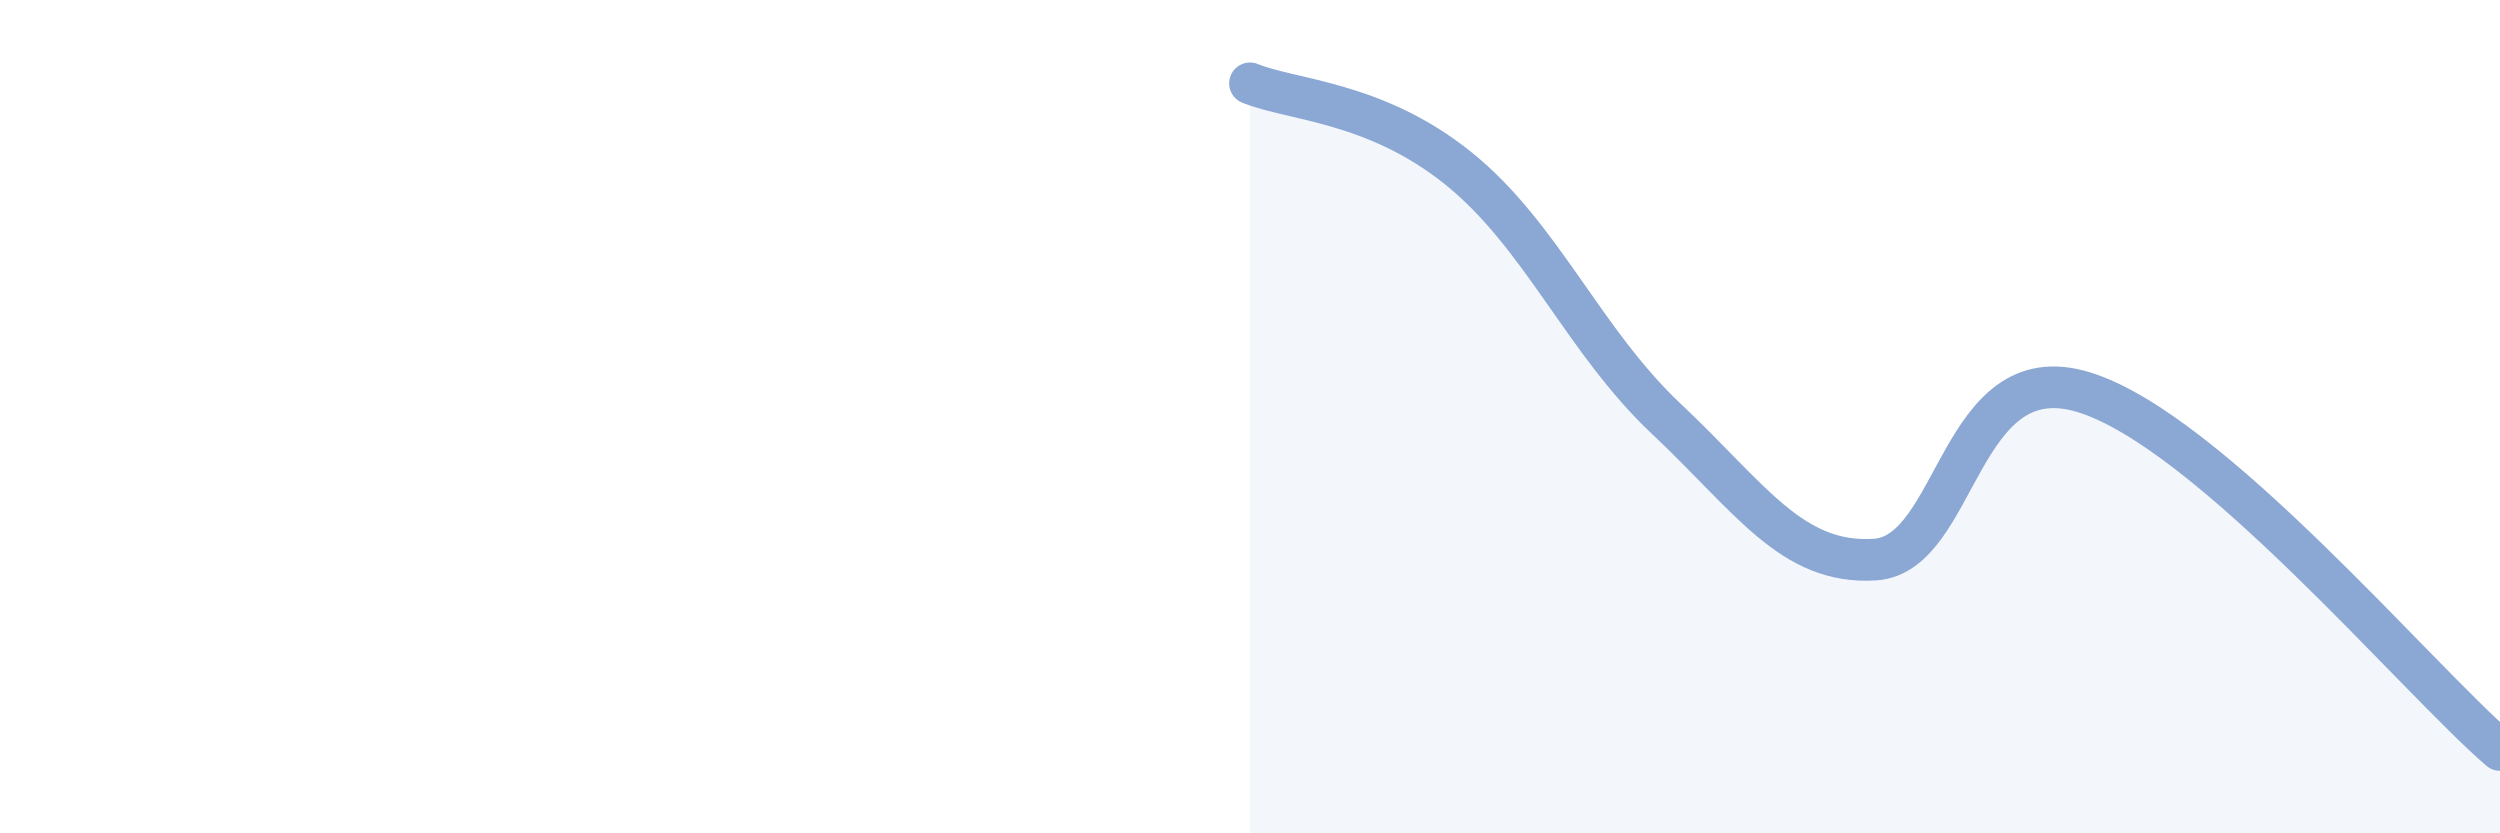 
    <svg width="60" height="20" viewBox="0 0 60 20" xmlns="http://www.w3.org/2000/svg">
      <path
        d="M 30,2 C 31,2.41 33,2.43 35,4.04 C 37,5.65 38,8.18 40,10.06 C 42,11.94 43,13.56 45,13.43 C 47,13.3 47,8.5 50,9.41 C 53,10.32 58,16.28 60,18L60 20L30 20Z"
        fill="#8ba7d3"
        opacity="0.1"
        stroke-linecap="round"
        stroke-linejoin="round"
      />
      <path
        d="M 30,2 C 31,2.41 33,2.43 35,4.04 C 37,5.65 38,8.18 40,10.06 C 42,11.94 43,13.56 45,13.43 C 47,13.3 47,8.5 50,9.41 C 53,10.32 58,16.28 60,18"
        stroke="#8ba7d3"
        stroke-width="1"
        fill="none"
        stroke-linecap="round"
        stroke-linejoin="round"
      />
    </svg>
  